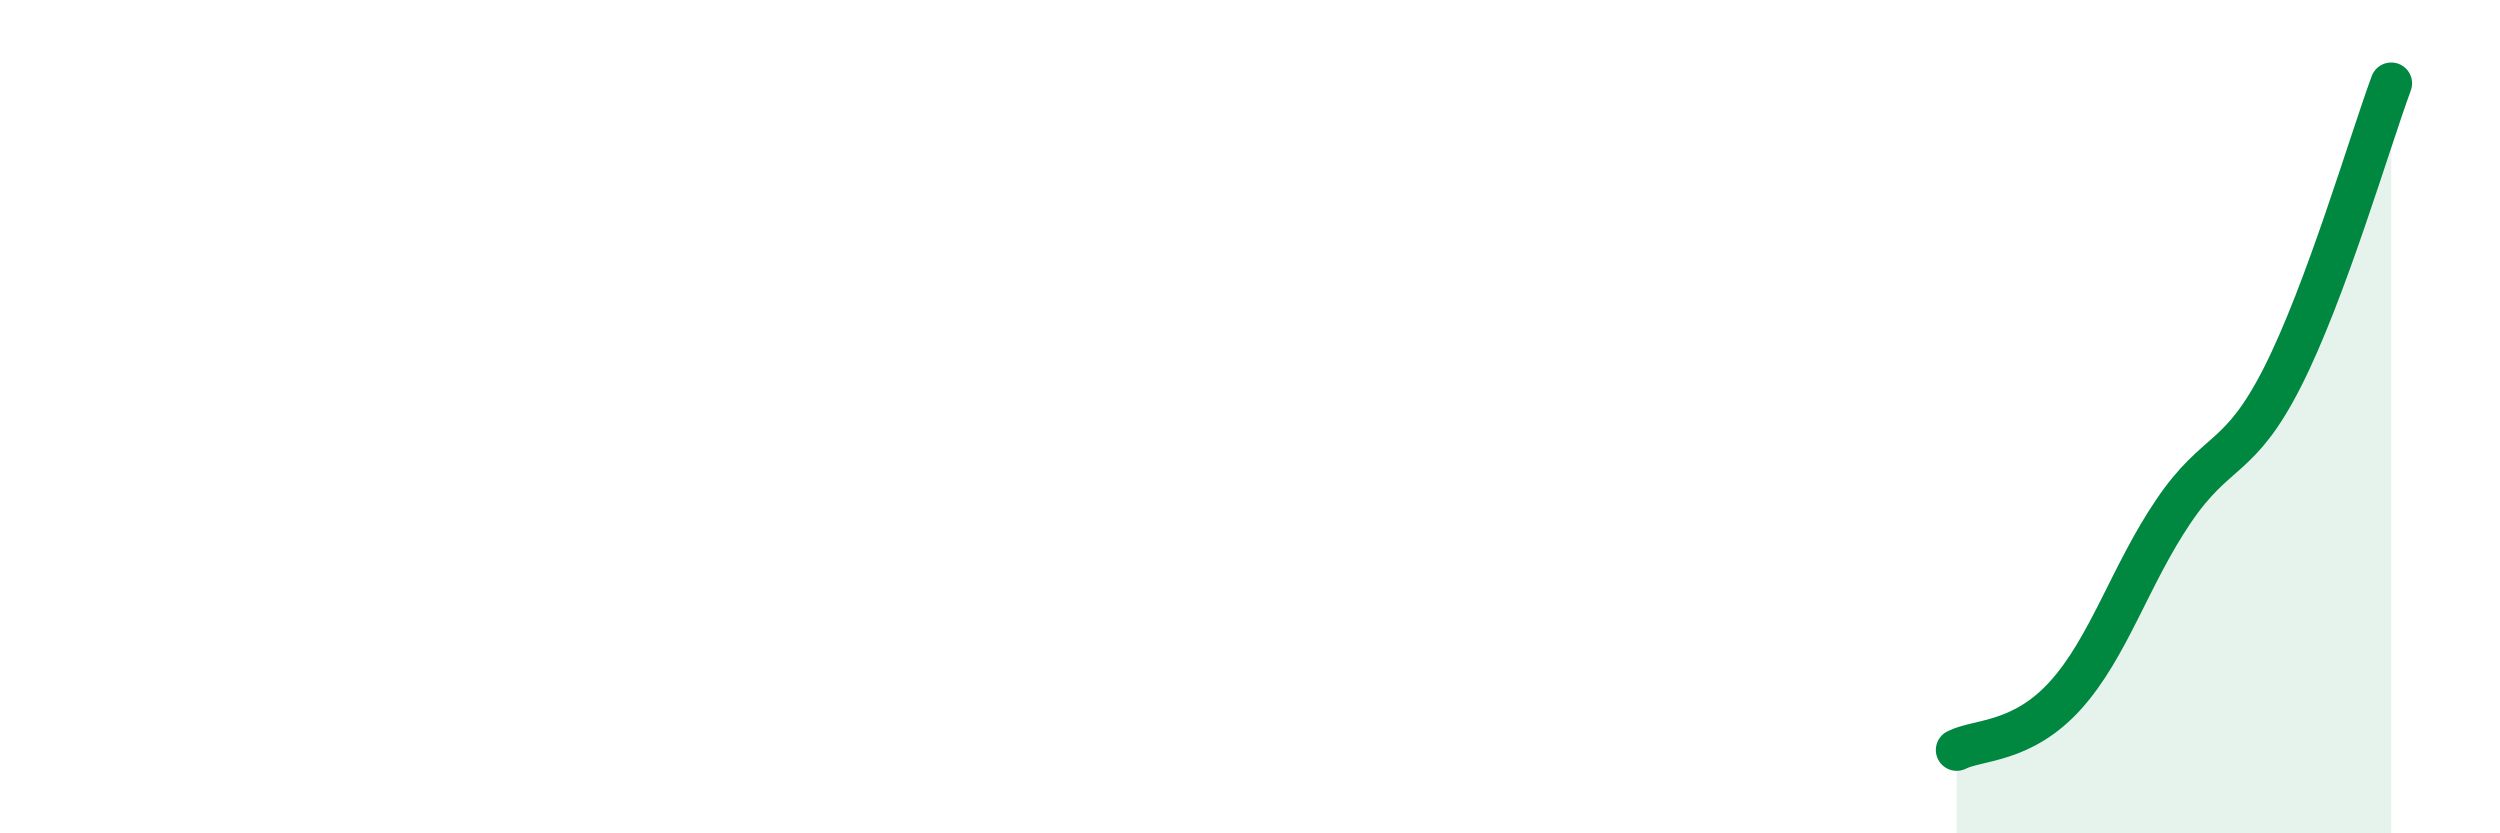 
    <svg width="60" height="20" viewBox="0 0 60 20" xmlns="http://www.w3.org/2000/svg">
      <path
        d="M 46.96,18 C 47.48,17.74 48.53,17.84 49.57,16.69 C 50.61,15.54 51.13,13.79 52.17,12.26 C 53.21,10.73 53.74,11.1 54.78,9.05 C 55.82,7 56.87,3.41 57.39,2L57.39 20L46.96 20Z"
        fill="#008740"
        opacity="0.1"
        stroke-linecap="round"
        stroke-linejoin="round"
      />
      <path
        d="M 46.96,18 C 47.48,17.74 48.53,17.84 49.57,16.69 C 50.61,15.54 51.13,13.79 52.17,12.26 C 53.21,10.73 53.74,11.1 54.78,9.05 C 55.82,7 56.87,3.41 57.39,2"
        stroke="#008740"
        stroke-width="1"
        fill="none"
        stroke-linecap="round"
        stroke-linejoin="round"
      />
    </svg>
  